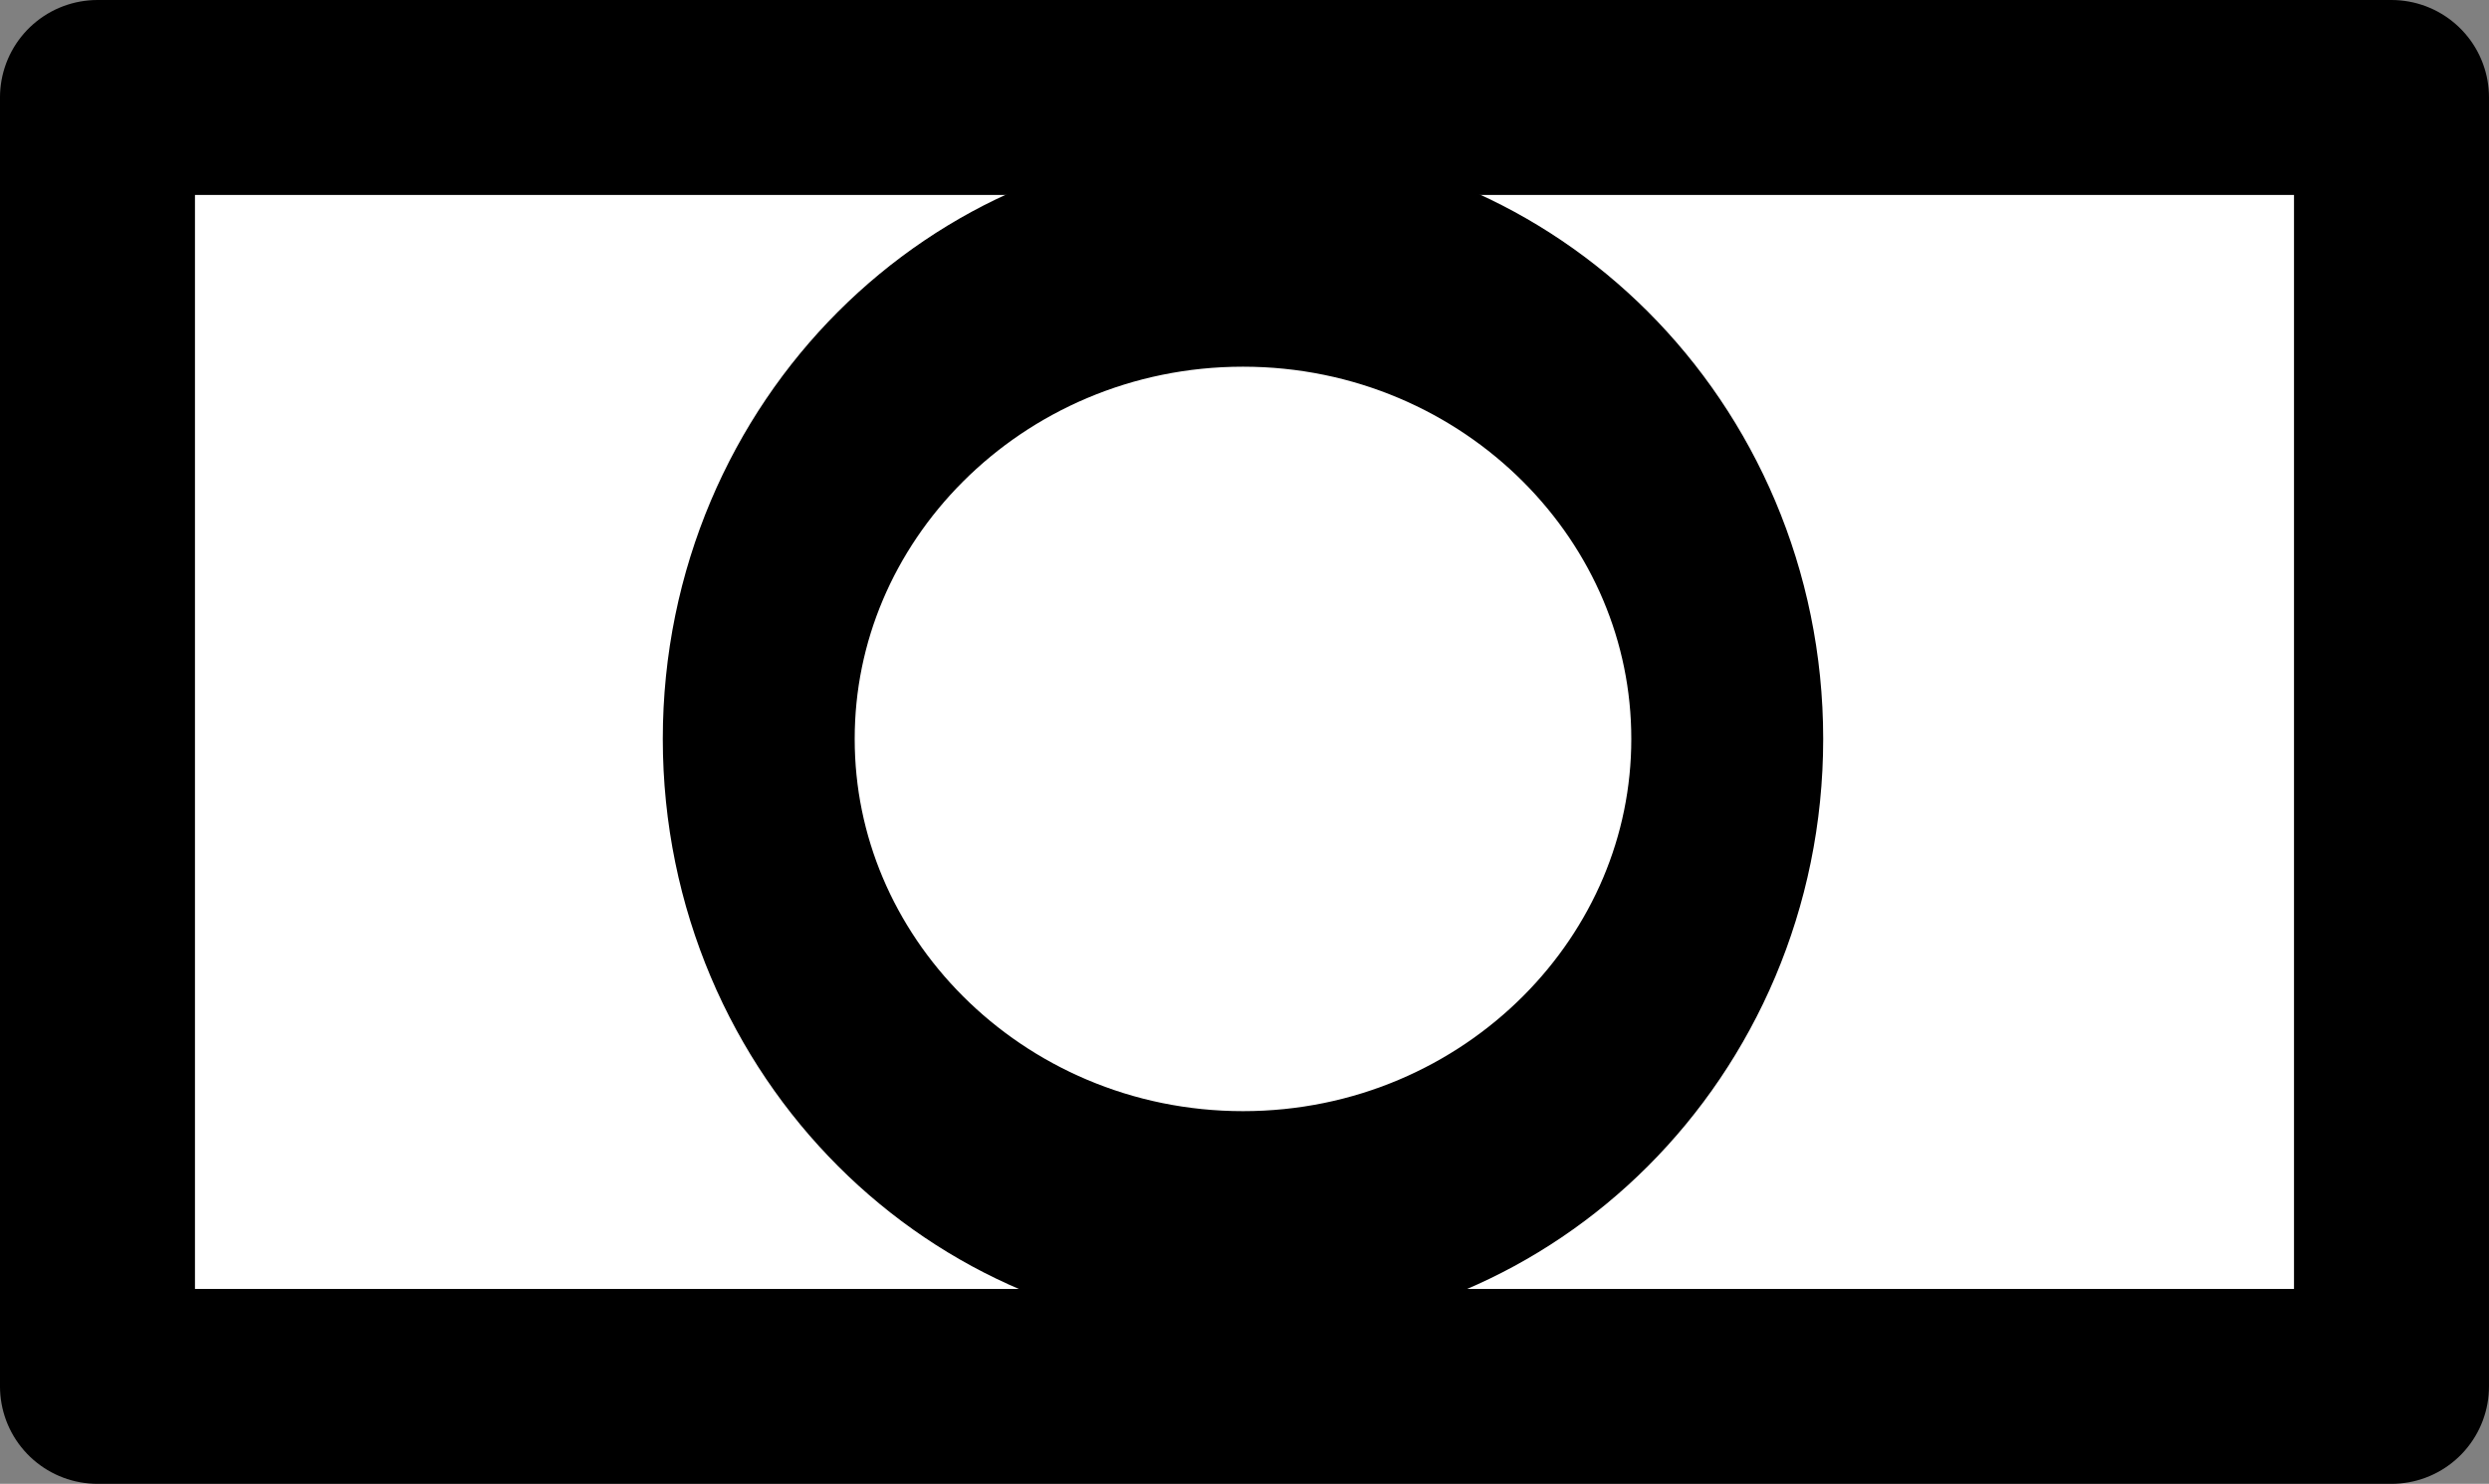 <?xml version="1.0" encoding="UTF-8" standalone="no"?>
<!-- Created with Inkscape (http://www.inkscape.org/) -->

<svg
   xmlns:dc="http://purl.org/dc/elements/1.1/"
   xmlns:cc="http://creativecommons.org/ns#"
   xmlns:rdf="http://www.w3.org/1999/02/22-rdf-syntax-ns#"
   xmlns:svg="http://www.w3.org/2000/svg"
   xmlns="http://www.w3.org/2000/svg"
   xmlns:sodipodi="http://sodipodi.sourceforge.net/DTD/sodipodi-0.dtd"
   xmlns:inkscape="http://www.inkscape.org/namespaces/inkscape"
   width="214.505"
   height="127.915"
   id="svg2"
   version="1.1"
   inkscape:version="0.47pre4 r22446"
   sodipodi:docname="dangerousneighb.svg">
  <rect width="100%" height="100%" fill="#808080" stroke="none"/>
  <title
     id="title3849">empty building</title>
  <defs
     id="defs4">
    <inkscape:perspective
       sodipodi:type="inkscape:persp3d"
       inkscape:vp_x="0 : 526.18109 : 1"
       inkscape:vp_y="0 : 1000 : 0"
       inkscape:vp_z="744.09448 : 526.18109 : 1"
       inkscape:persp3d-origin="372.04724 : 350.78739 : 1"
       id="perspective10" />
  </defs>
  <sodipodi:namedview
     id="base"
     pagecolor="#ffffff"
     bordercolor="#666666"
     borderopacity="1.0"
     inkscape:pageopacity="0.0"
     inkscape:pageshadow="2"
     inkscape:zoom="0.98994949"
     inkscape:cx="292.51455"
     inkscape:cy="131.52197"
     inkscape:document-units="px"
     inkscape:current-layer="layer1"
     showgrid="false"
     showguides="true"
     inkscape:guide-bbox="true"
     inkscape:window-width="1024"
     inkscape:window-height="694"
     inkscape:window-x="0"
     inkscape:window-y="25"
     inkscape:window-maximized="1">
    <sodipodi:guide
       orientation="1,0"
       position="106.476,-97.378"
       id="guide3592" />
    <sodipodi:guide
       orientation="0,1"
       position="-393.147,-140.465"
       id="guide3633" />
    <sodipodi:guide
       orientation="0.707,0.707"
       position="47.827,82.868"
       id="guide3765" />
    <sodipodi:guide
       orientation="-0.707,0.707"
       position="34.256,100.725"
       id="guide2839" />
    <sodipodi:guide
       orientation="0,1"
       position="-146.276,142.129"
       id="guide3613" />
    <sodipodi:guide
       orientation="1,0"
       position="-15.105,51.364"
       id="guide3798" />
  </sodipodi:namedview>
  <g
     inkscape:label="Layer 1"
     inkscape:groupmode="layer"
     id="layer1"
     transform="translate(-403.862,-470.125)">
    <g
       id="g3851">
      <rect
         y="478.527"
         x="412.263"
         height="111.112"
         width="197.701"
         id="rect3741"
         style="fill:#ffffff;fill-opacity:1;stroke:#000000;stroke-width:16.804;stroke-linecap:round;stroke-linejoin:round;stroke-miterlimit:4;stroke-opacity:1;stroke-dasharray:none" />
      <path
         transform="matrix(5.902,0,0,6.886,-264.066,360.766)"
         d="m 138.391,25.132 c 0,3.347 -3.166,6.061 -7.071,6.061 -3.905,0 -7.071,-2.714 -7.071,-6.061 0,-3.347 3.166,-6.061 7.071,-6.061 3.905,0 7.071,2.714 7.071,6.061 z"
         sodipodi:ry="6.060915"
         sodipodi:rx="7.0710683"
         sodipodi:cy="25.132221"
         sodipodi:cx="131.31982"
         id="path3746"
         style="fill:#ffffff;fill-opacity:1;stroke:#000000;stroke-width:2.802;stroke-linecap:round;stroke-linejoin:round;stroke-miterlimit:4;stroke-opacity:1;stroke-dasharray:none"
         sodipodi:type="arc" />
    </g>
  </g>
</svg>
